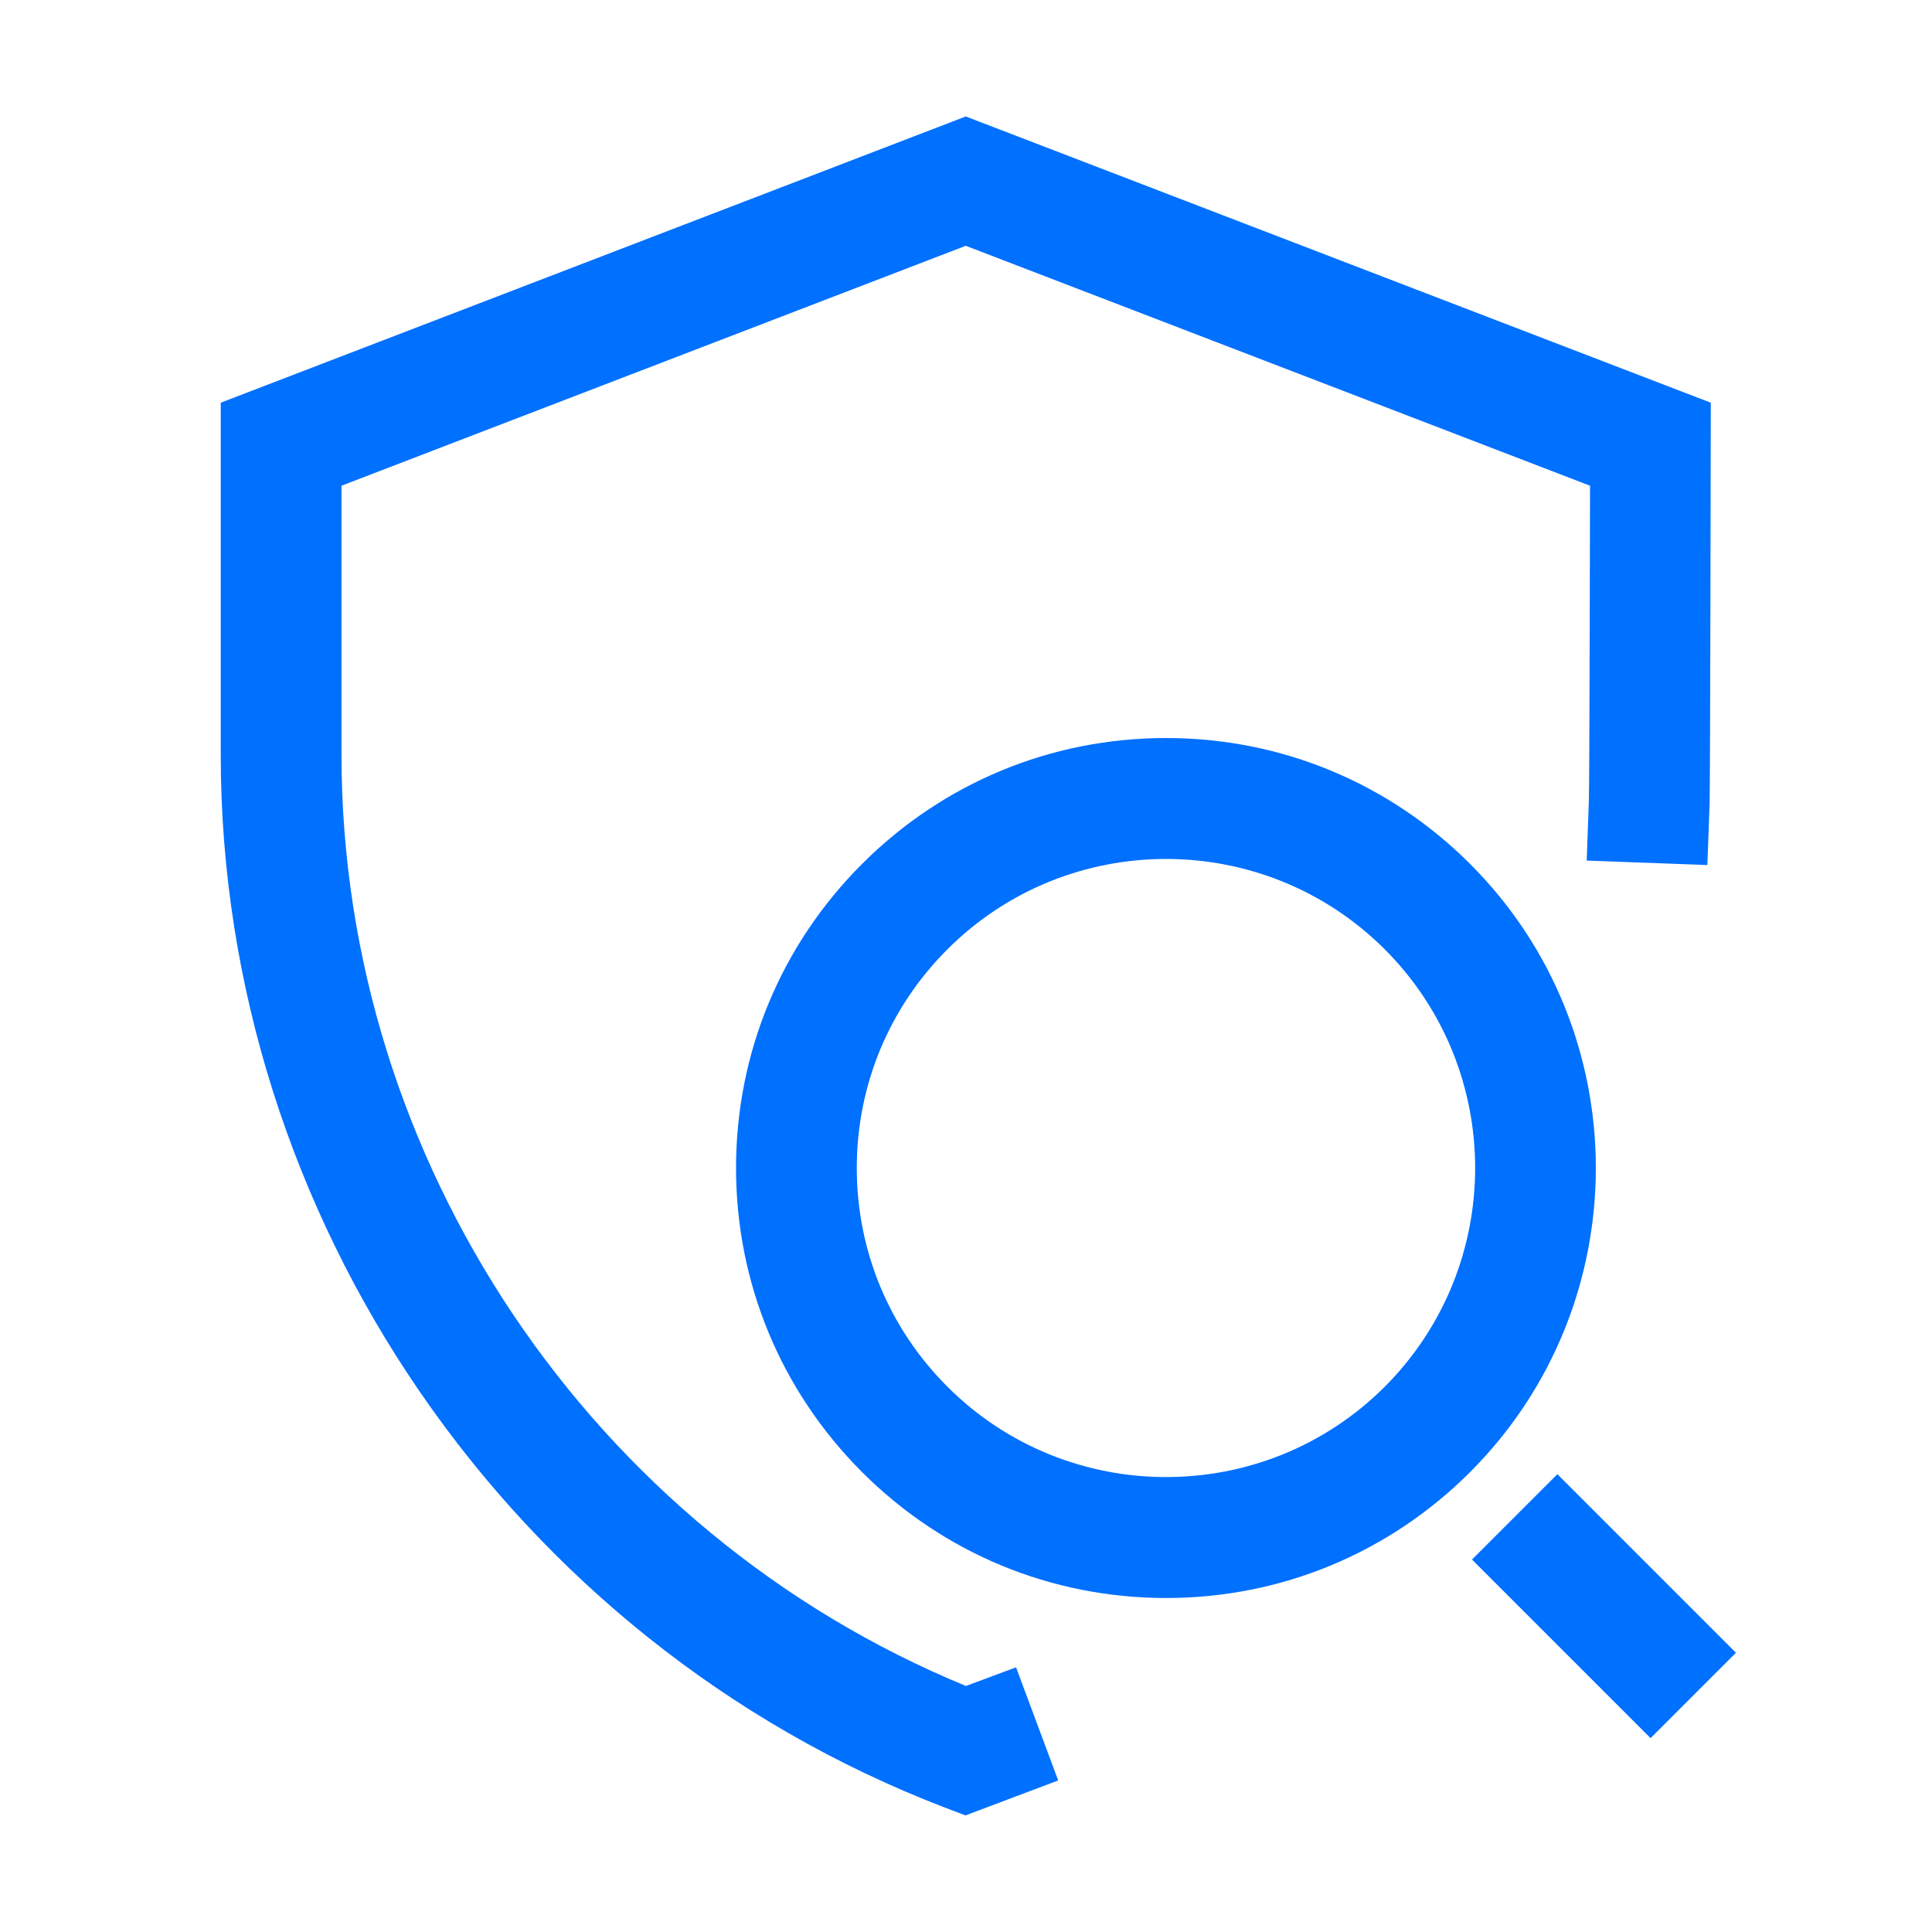 <svg width="32" height="32" viewBox="0 0 32 32" fill="none" xmlns="http://www.w3.org/2000/svg">
<path d="M3.656 12.499C3.656 20.172 8.471 27.179 15.637 29.934L15.991 30.069L17.527 29.49L16.829 27.616L15.999 27.925C9.797 25.373 5.656 19.223 5.656 12.499V8.045L15.996 4.071L26.336 8.045C26.336 8.045 26.327 13.004 26.317 13.255L26.281 14.254L28.279 14.328L28.316 13.329C28.327 13.053 28.336 6.67 28.336 6.67L15.996 1.929L3.656 6.67V12.499Z" fill="#0070FF"/>
<path d="M24.35 14.31C23.004 12.965 21.216 12.224 19.314 12.224C17.411 12.224 15.623 12.965 14.278 14.31C12.933 15.654 12.191 17.443 12.191 19.346C12.191 21.248 12.933 23.036 14.278 24.382C15.623 25.727 17.411 26.468 19.314 26.468C21.216 26.468 23.004 25.727 24.35 24.382C27.126 21.605 27.126 17.086 24.35 14.31ZM15.692 22.968C14.725 22 14.191 20.714 14.191 19.346C14.191 17.977 14.725 16.691 15.692 15.724C17.69 13.727 20.939 13.729 22.936 15.724C24.932 17.721 24.932 20.97 22.936 22.968C20.939 24.964 17.689 24.964 15.692 22.968Z" fill="#0070FF"/>
<path d="M24.381 25.831L25.795 24.417L28.753 27.375L27.339 28.789L24.381 25.831Z" fill="#0070FF"/>
</svg>
